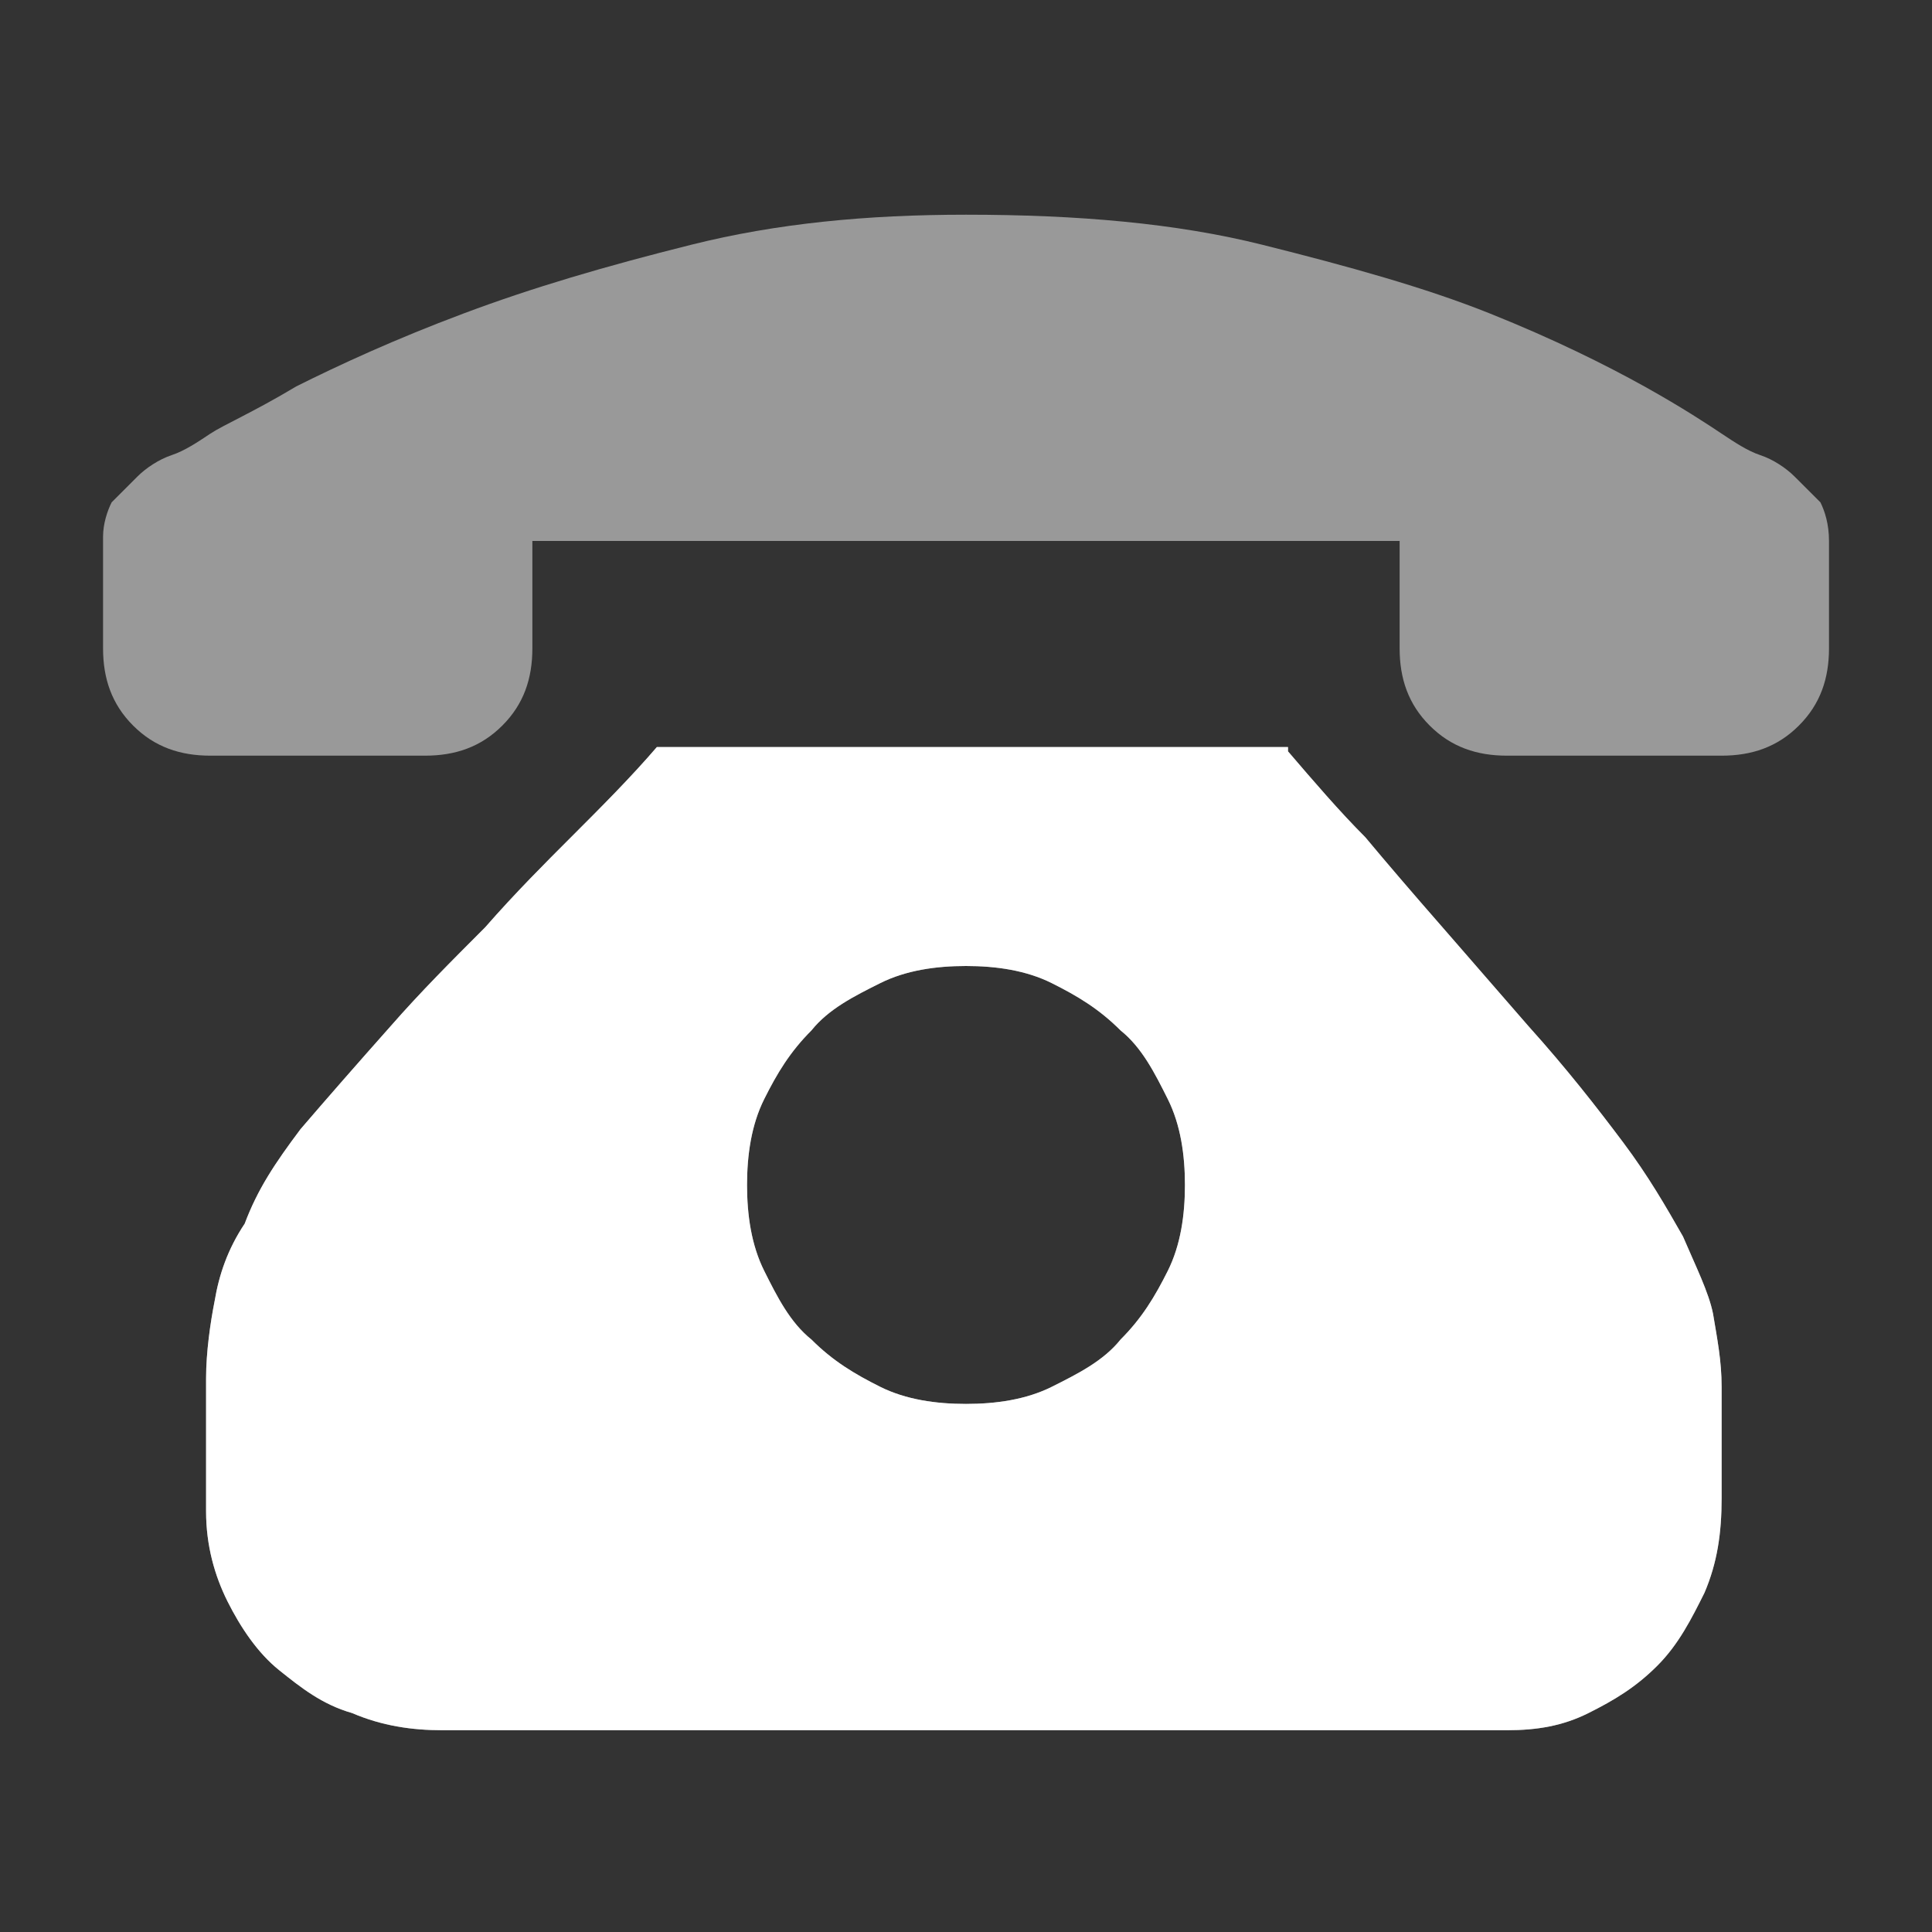 <svg width="38" height="38" viewBox="0 0 38 38" fill="none" xmlns="http://www.w3.org/2000/svg">
<rect x="0" y="0" width="38" height="38" fill="#333333" stroke="none"/>
<path d="M25.334 14.778C25.84 15.369 26.347 15.96 26.854 16.467C27.276 16.974 27.782 17.565 28.373 18.24C28.965 18.916 29.471 19.507 30.062 20.183C30.822 21.027 31.413 21.787 31.92 22.463C32.427 23.138 32.765 23.729 33.102 24.32C33.356 24.912 33.609 25.418 33.694 25.84C33.778 26.347 33.862 26.769 33.862 27.276V29.471C33.862 30.147 33.778 30.738 33.525 31.329C33.271 31.836 33.018 32.343 32.596 32.765C32.173 33.187 31.751 33.44 31.245 33.694C30.738 33.947 30.231 34.032 29.64 34.032H8.698C8.107 34.032 7.516 33.947 6.925 33.694C6.334 33.525 5.911 33.187 5.489 32.849C5.067 32.511 4.729 32.005 4.476 31.498C4.222 30.991 4.054 30.4 4.054 29.725V27.107C4.054 26.6 4.138 26.009 4.222 25.587C4.307 25.08 4.476 24.574 4.814 24.067C5.067 23.392 5.405 22.885 5.911 22.209C6.418 21.618 7.009 20.943 7.685 20.183C8.276 19.507 8.867 18.916 9.542 18.24C10.133 17.565 10.725 16.974 11.231 16.467C11.822 15.876 12.414 15.285 12.92 14.694H25.334V14.778ZM19 27.614C19.591 27.614 20.182 27.529 20.689 27.276C21.196 27.023 21.702 26.769 22.04 26.347C22.462 25.925 22.716 25.503 22.969 24.996C23.222 24.489 23.307 23.898 23.307 23.307C23.307 22.716 23.222 22.125 22.969 21.618C22.716 21.111 22.462 20.605 22.04 20.267C21.618 19.845 21.196 19.591 20.689 19.338C20.182 19.085 19.591 19 19 19C18.409 19 17.818 19.085 17.311 19.338C16.805 19.591 16.298 19.845 15.96 20.267C15.538 20.689 15.285 21.111 15.031 21.618C14.778 22.125 14.694 22.716 14.694 23.307C14.694 23.898 14.778 24.489 15.031 24.996C15.285 25.503 15.538 26.009 15.96 26.347C16.382 26.769 16.805 27.023 17.311 27.276C17.818 27.529 18.409 27.614 19 27.614ZM35.974 10.64V12.752C35.974 13.343 35.805 13.849 35.382 14.271C34.96 14.694 34.453 14.863 33.862 14.863H29.64C29.049 14.863 28.542 14.694 28.12 14.271C27.698 13.849 27.529 13.343 27.529 12.752V10.64H10.471V12.752C10.471 13.343 10.303 13.849 9.88 14.271C9.458 14.694 8.951 14.863 8.36 14.863H4.138C3.547 14.863 3.04 14.694 2.618 14.271C2.196 13.849 2.027 13.343 2.027 12.752V10.556C2.027 10.303 2.111 10.049 2.196 9.88L2.702 9.374C2.871 9.205 3.125 9.036 3.378 8.951C3.631 8.867 3.885 8.698 4.138 8.529C4.391 8.36 4.982 8.107 5.827 7.6C6.671 7.178 7.769 6.671 9.12 6.165C10.471 5.658 11.907 5.236 13.596 4.814C15.285 4.391 17.058 4.223 19 4.223C21.196 4.223 23.138 4.391 24.827 4.814C26.516 5.236 28.036 5.658 29.302 6.165C30.569 6.672 31.582 7.178 32.342 7.6C33.102 8.023 33.609 8.36 33.862 8.529C34.116 8.698 34.369 8.867 34.622 8.952C34.876 9.036 35.129 9.205 35.298 9.374L35.805 9.88C35.889 10.049 35.974 10.303 35.974 10.64Z" fill="white" fill-opacity="0.5"/>
<path d="M25.333 14.778C25.84 15.369 26.346 15.96 26.853 16.467C27.275 16.973 27.782 17.564 28.373 18.24C28.964 18.916 29.471 19.507 30.062 20.182C30.822 21.027 31.413 21.787 31.92 22.462C32.426 23.138 32.764 23.729 33.102 24.32C33.355 24.911 33.609 25.418 33.693 25.84C33.778 26.347 33.862 26.769 33.862 27.276V29.471C33.862 30.147 33.778 30.738 33.524 31.329C33.271 31.836 33.018 32.342 32.595 32.764C32.173 33.187 31.751 33.44 31.244 33.693C30.738 33.947 30.231 34.031 29.64 34.031H8.698C8.107 34.031 7.515 33.947 6.924 33.693C6.333 33.525 5.911 33.187 5.489 32.849C5.067 32.511 4.729 32.005 4.475 31.498C4.222 30.991 4.053 30.4 4.053 29.724V27.107C4.053 26.6 4.138 26.009 4.222 25.587C4.307 25.08 4.475 24.573 4.813 24.067C5.067 23.391 5.404 22.884 5.911 22.209C6.418 21.618 7.009 20.942 7.684 20.182C8.275 19.507 8.867 18.916 9.542 18.24C10.133 17.564 10.724 16.973 11.231 16.467C11.822 15.876 12.413 15.284 12.92 14.693H25.333V14.778ZM19 27.613C19.591 27.613 20.182 27.529 20.689 27.276C21.195 27.022 21.702 26.769 22.04 26.347C22.462 25.924 22.715 25.502 22.969 24.996C23.222 24.489 23.306 23.898 23.306 23.307C23.306 22.716 23.222 22.125 22.969 21.618C22.715 21.111 22.462 20.605 22.04 20.267C21.618 19.845 21.195 19.591 20.689 19.338C20.182 19.084 19.591 19 19 19C18.409 19 17.818 19.084 17.311 19.338C16.804 19.591 16.298 19.845 15.96 20.267C15.538 20.689 15.284 21.111 15.031 21.618C14.778 22.125 14.693 22.716 14.693 23.307C14.693 23.898 14.778 24.489 15.031 24.996C15.284 25.502 15.538 26.009 15.96 26.347C16.382 26.769 16.804 27.022 17.311 27.276C17.818 27.529 18.409 27.613 19 27.613Z" fill="white"/>
</svg>
